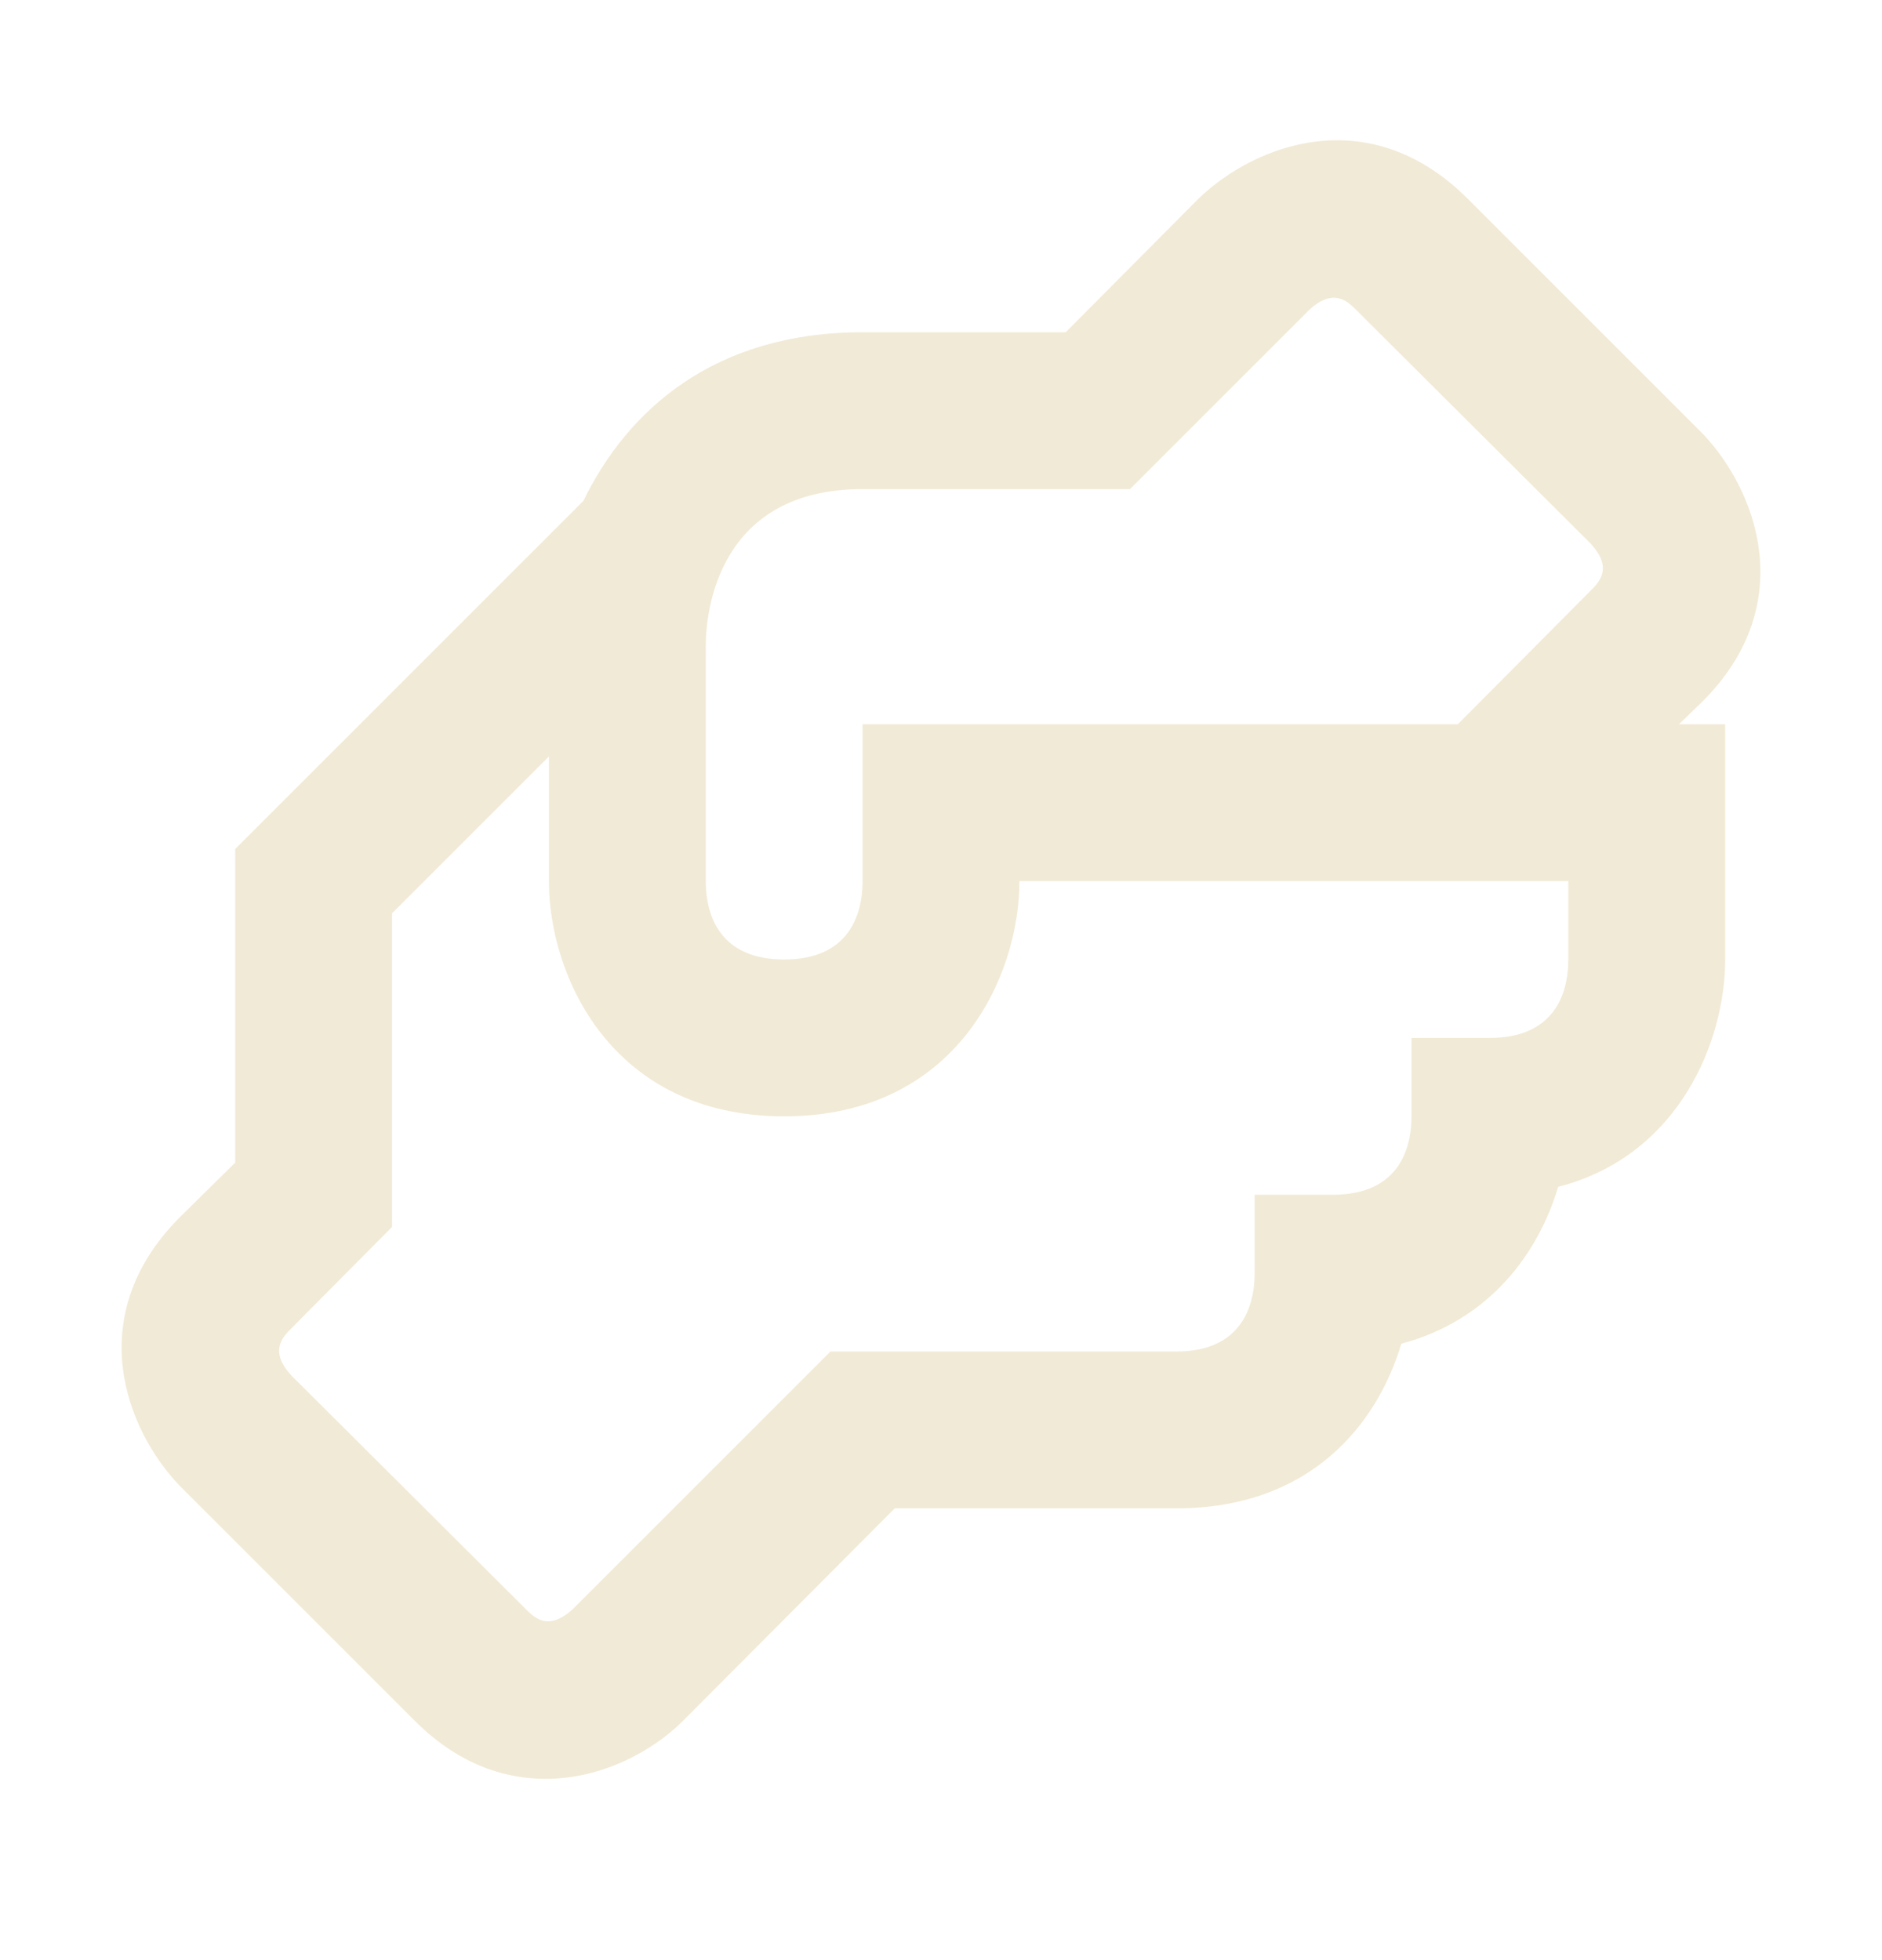 <svg width="24" height="25" viewBox="0 0 24 25" fill="none" xmlns="http://www.w3.org/2000/svg">
<path d="M21.71 8.948C22.96 7.698 22.39 6.238 21.71 5.528L18.71 2.528C17.45 1.278 16 1.848 15.29 2.528L13.59 4.238H11C9.1 4.238 8 5.238 7.44 6.388L3 10.828V14.828L2.29 15.528C1.04 16.788 1.61 18.238 2.29 18.948L5.29 21.948C5.83 22.488 6.41 22.688 6.96 22.688C7.67 22.688 8.32 22.338 8.71 21.948L11.41 19.238H15C16.7 19.238 17.56 18.178 17.87 17.138C19 16.838 19.62 15.978 19.87 15.138C21.42 14.738 22 13.268 22 12.238V9.238H21.41L21.71 8.948ZM20 12.238C20 12.688 19.81 13.238 19 13.238H18V14.238C18 14.688 17.81 15.238 17 15.238H16V16.238C16 16.688 15.81 17.238 15 17.238H10.59L7.31 20.518C7 20.808 6.82 20.638 6.71 20.528L3.72 17.548C3.43 17.238 3.6 17.058 3.71 16.948L5 15.648V11.648L7 9.648V11.238C7 12.448 7.8 14.238 10 14.238C12.2 14.238 13 12.448 13 11.238H20V12.238ZM20.29 7.528L18.59 9.238H11V11.238C11 11.688 10.81 12.238 10 12.238C9.19 12.238 9 11.688 9 11.238V8.238C9 7.778 9.17 6.238 11 6.238H14.41L16.69 3.958C17 3.668 17.18 3.838 17.29 3.948L20.28 6.928C20.57 7.238 20.4 7.418 20.29 7.528Z" fill="#F1EAD6"/>
</svg>
